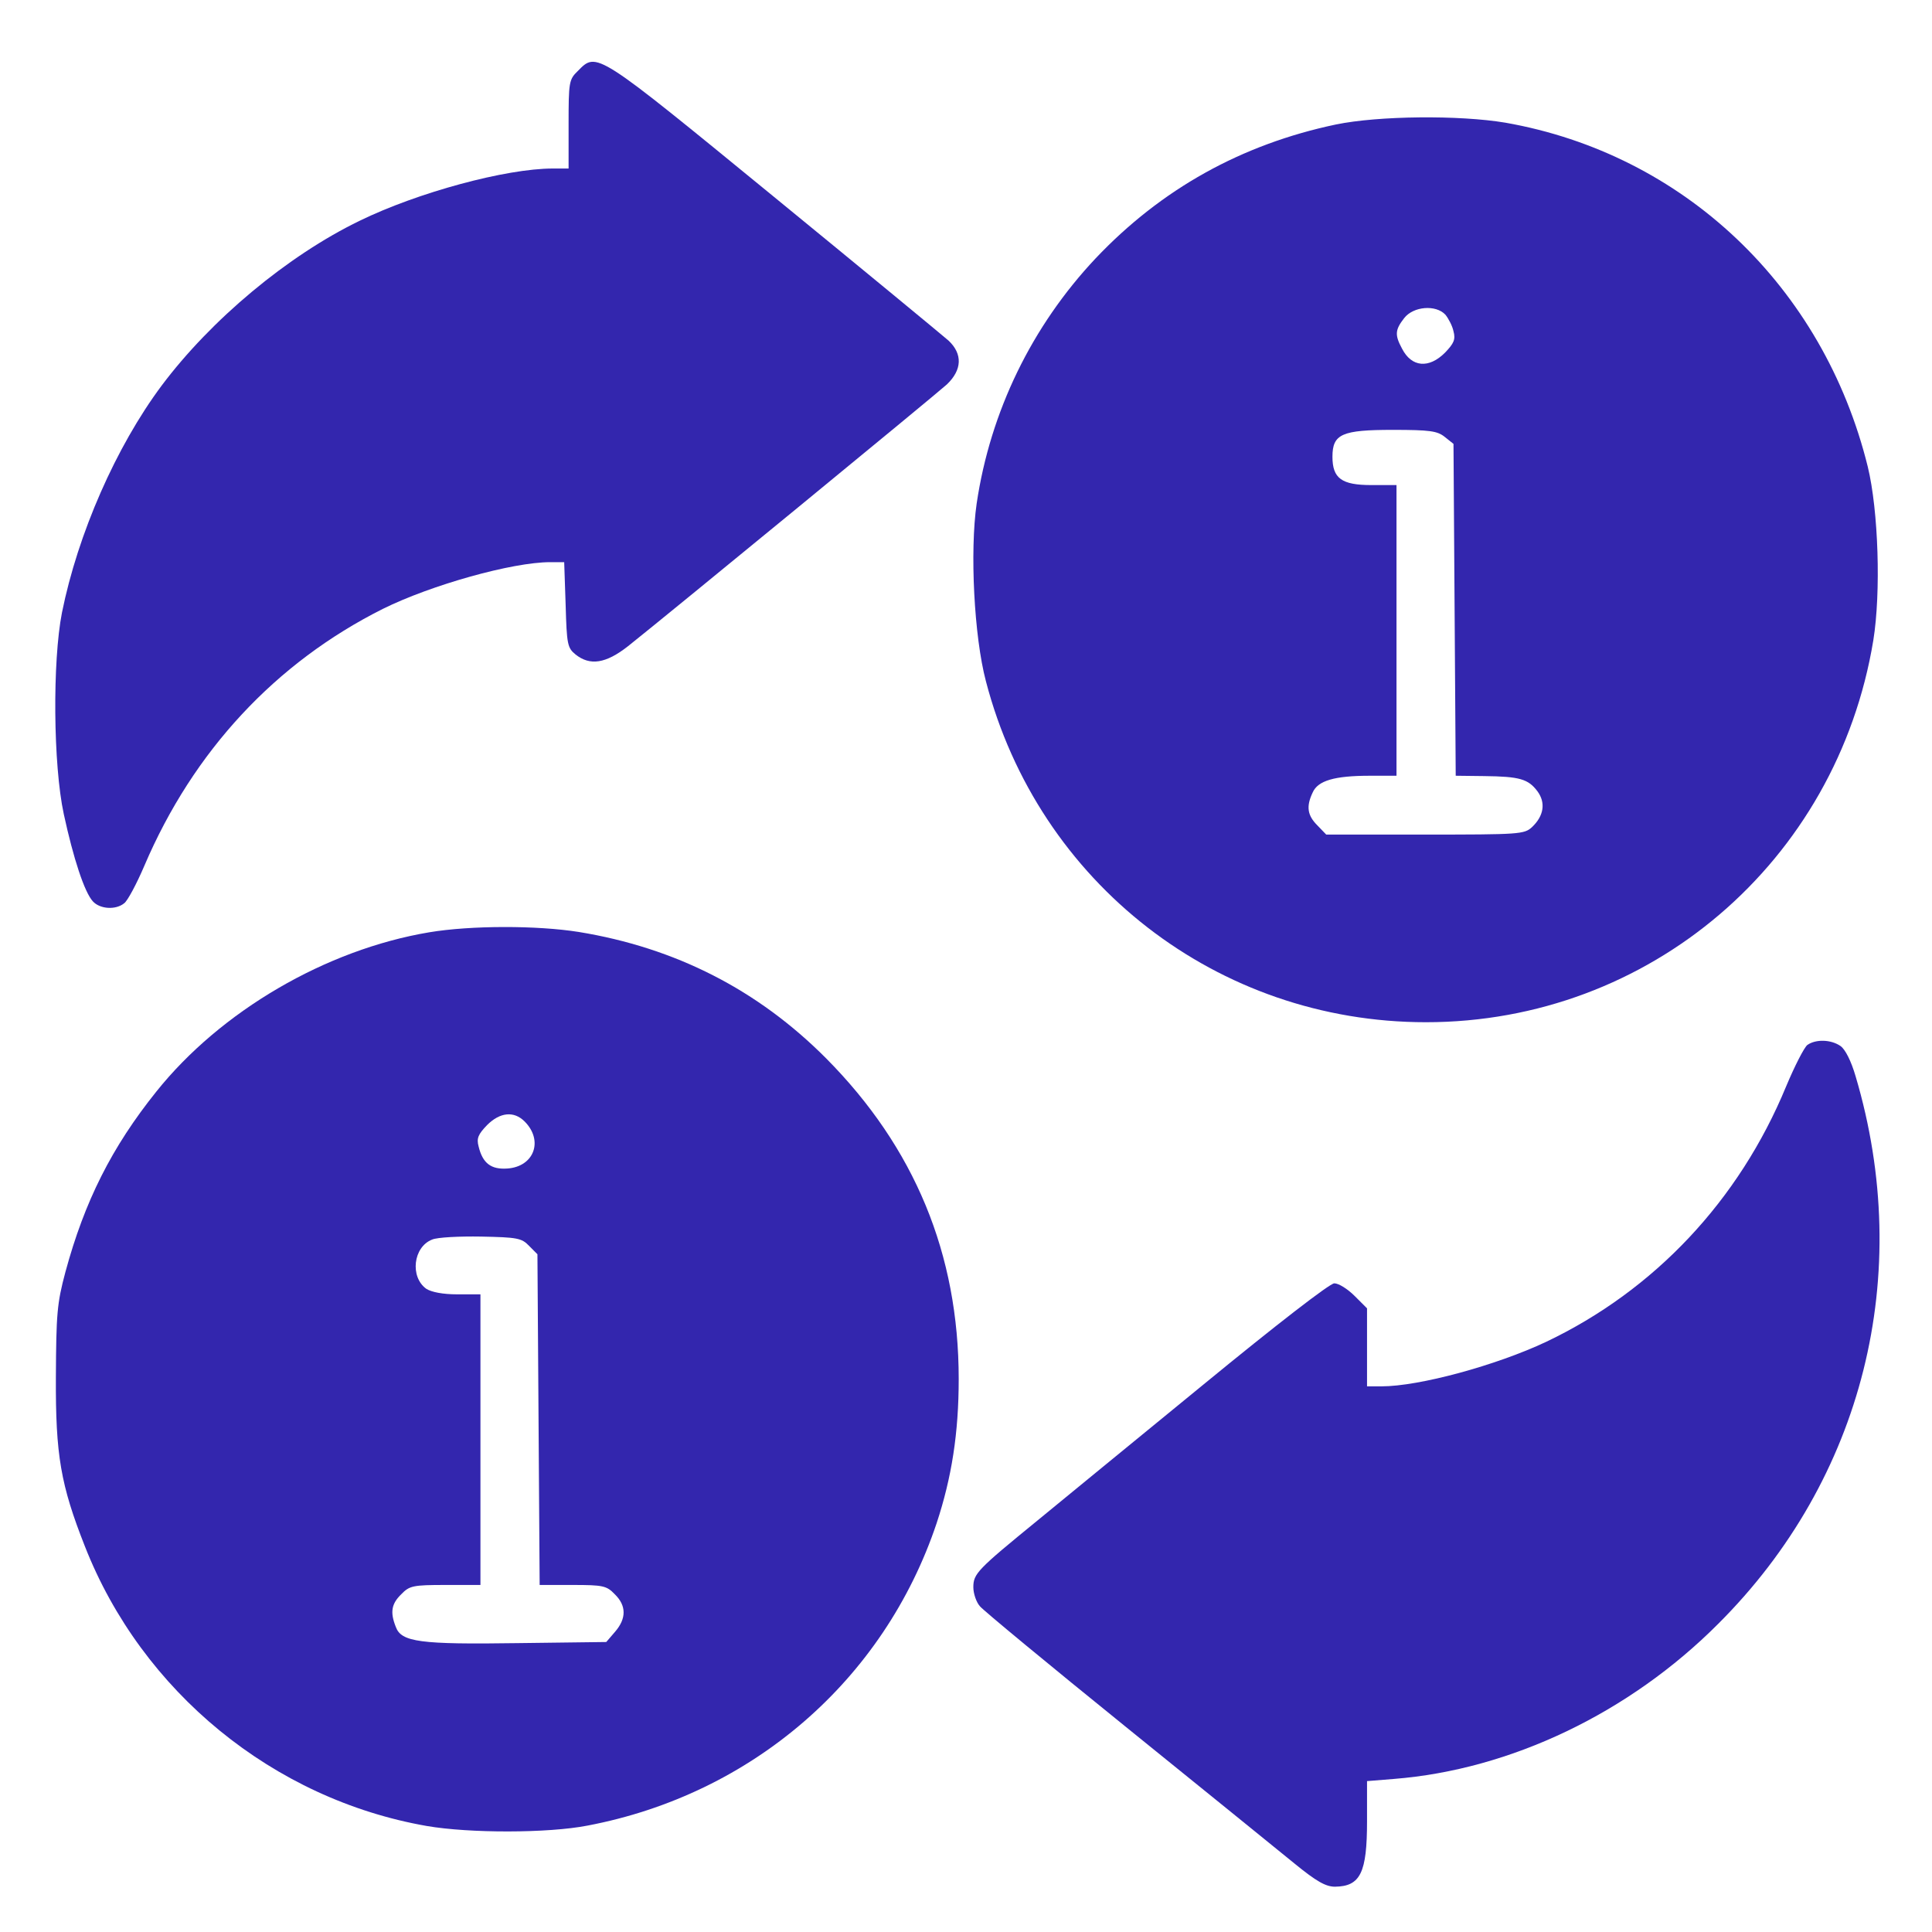 <svg width="40" height="40" viewBox="0 0 40 40" fill="none" xmlns="http://www.w3.org/2000/svg">
<g clip-path="url(#clip0_987_23854)">
<path d="M11.963 1.47C11.78 1.646 11.772 1.699 11.772 2.575V3.489H11.445C10.477 3.489 8.649 3.984 7.446 4.571C5.953 5.294 4.368 6.62 3.347 7.983C2.403 9.248 1.611 11.053 1.283 12.683C1.085 13.688 1.1 15.836 1.321 16.857C1.519 17.771 1.748 18.472 1.923 18.662C2.068 18.822 2.395 18.845 2.571 18.701C2.639 18.655 2.83 18.297 2.989 17.924C4.003 15.547 5.709 13.719 7.925 12.607C8.923 12.112 10.607 11.639 11.391 11.639H11.681L11.711 12.523C11.734 13.346 11.749 13.414 11.917 13.551C12.214 13.787 12.541 13.742 13.006 13.376C13.821 12.729 19.359 8.181 19.603 7.96C19.922 7.656 19.93 7.328 19.641 7.054C19.519 6.947 17.896 5.607 16.015 4.068C12.32 1.044 12.359 1.067 11.963 1.47Z" fill="#3326AE"/>
<path d="M27.656 2.578C25.706 2.989 24.045 3.911 22.682 5.351C21.364 6.752 20.503 8.52 20.221 10.424C20.077 11.414 20.168 13.181 20.412 14.103C21.501 18.285 25.211 21.164 29.522 21.164C34.146 21.164 38.031 17.843 38.785 13.257C38.945 12.267 38.891 10.569 38.67 9.662C37.749 5.93 34.854 3.188 31.167 2.54C30.215 2.38 28.54 2.395 27.656 2.578ZM29.926 6.516C29.987 6.592 30.07 6.745 30.093 6.859C30.139 7.027 30.101 7.11 29.918 7.301C29.583 7.636 29.225 7.605 29.027 7.217C28.875 6.935 28.882 6.829 29.073 6.585C29.263 6.341 29.728 6.303 29.926 6.516ZM29.911 9.045L30.093 9.19L30.116 12.625L30.139 16.061L30.726 16.068C31.465 16.076 31.64 16.129 31.83 16.381C32.005 16.617 31.967 16.891 31.716 17.127C31.556 17.272 31.457 17.279 29.507 17.279H27.458L27.275 17.089C27.069 16.883 27.039 16.7 27.176 16.411C27.283 16.16 27.633 16.061 28.364 16.061H28.913V13.052V10.043H28.395C27.778 10.043 27.587 9.906 27.587 9.456C27.587 8.984 27.785 8.9 28.837 8.9C29.606 8.9 29.758 8.923 29.911 9.045Z" fill="#3326AE"/>
<path d="M8.888 19.302C6.748 19.66 4.569 20.933 3.236 22.601C2.314 23.751 1.751 24.871 1.355 26.333C1.179 26.988 1.164 27.209 1.157 28.512C1.149 30.127 1.256 30.744 1.758 32.016C2.939 35.024 5.658 37.249 8.835 37.805C9.718 37.957 11.341 37.957 12.164 37.797C15.568 37.15 18.303 34.788 19.392 31.536C19.704 30.591 19.849 29.669 19.849 28.55C19.849 25.96 18.935 23.759 17.107 21.915C15.69 20.491 13.984 19.622 11.981 19.295C11.12 19.158 9.749 19.158 8.888 19.302ZM10.861 23.218C11.257 23.614 11.059 24.155 10.503 24.193C10.168 24.216 9.993 24.086 9.909 23.736C9.863 23.568 9.901 23.484 10.084 23.294C10.351 23.027 10.64 22.997 10.861 23.218ZM10.952 25.792L11.127 25.968L11.15 29.388L11.173 32.815H11.859C12.483 32.815 12.56 32.831 12.727 33.006C12.971 33.242 12.971 33.509 12.735 33.783L12.552 33.996L10.724 34.019C8.69 34.049 8.309 33.996 8.195 33.684C8.073 33.379 8.104 33.204 8.309 33.006C8.477 32.831 8.553 32.815 9.223 32.815H9.947V29.807V26.798H9.467C9.17 26.798 8.934 26.752 8.827 26.684C8.484 26.44 8.553 25.815 8.949 25.663C9.056 25.617 9.513 25.594 9.962 25.602C10.701 25.617 10.8 25.632 10.952 25.792Z" fill="#3326AE"/>
<path d="M37.42 21.634C37.352 21.688 37.154 22.076 36.979 22.495C36.004 24.856 34.252 26.715 32.012 27.781C30.976 28.269 29.384 28.703 28.6 28.703H28.303V27.896V27.088L28.044 26.829C27.899 26.685 27.716 26.57 27.625 26.57C27.533 26.57 26.429 27.423 24.898 28.68C23.481 29.838 21.95 31.095 21.485 31.476C20.236 32.496 20.152 32.58 20.152 32.862C20.152 32.992 20.213 33.174 20.29 33.258C20.358 33.342 21.721 34.469 23.314 35.757C24.905 37.044 26.475 38.316 26.802 38.583C27.259 38.956 27.45 39.062 27.64 39.062C28.166 39.055 28.303 38.773 28.303 37.707V36.876L28.859 36.831C31.273 36.64 33.734 35.467 35.577 33.616C38.578 30.623 39.637 26.387 38.418 22.282C38.327 21.97 38.205 21.726 38.106 21.657C37.908 21.52 37.596 21.512 37.42 21.634Z" fill="#3326AE"/>
</g>
<defs>
<clipPath id="clip0_987_23854">
<rect width="39" height="39" fill="white" transform="translate(0.5 0.672)"/>
</clipPath>
</defs>
</svg>
